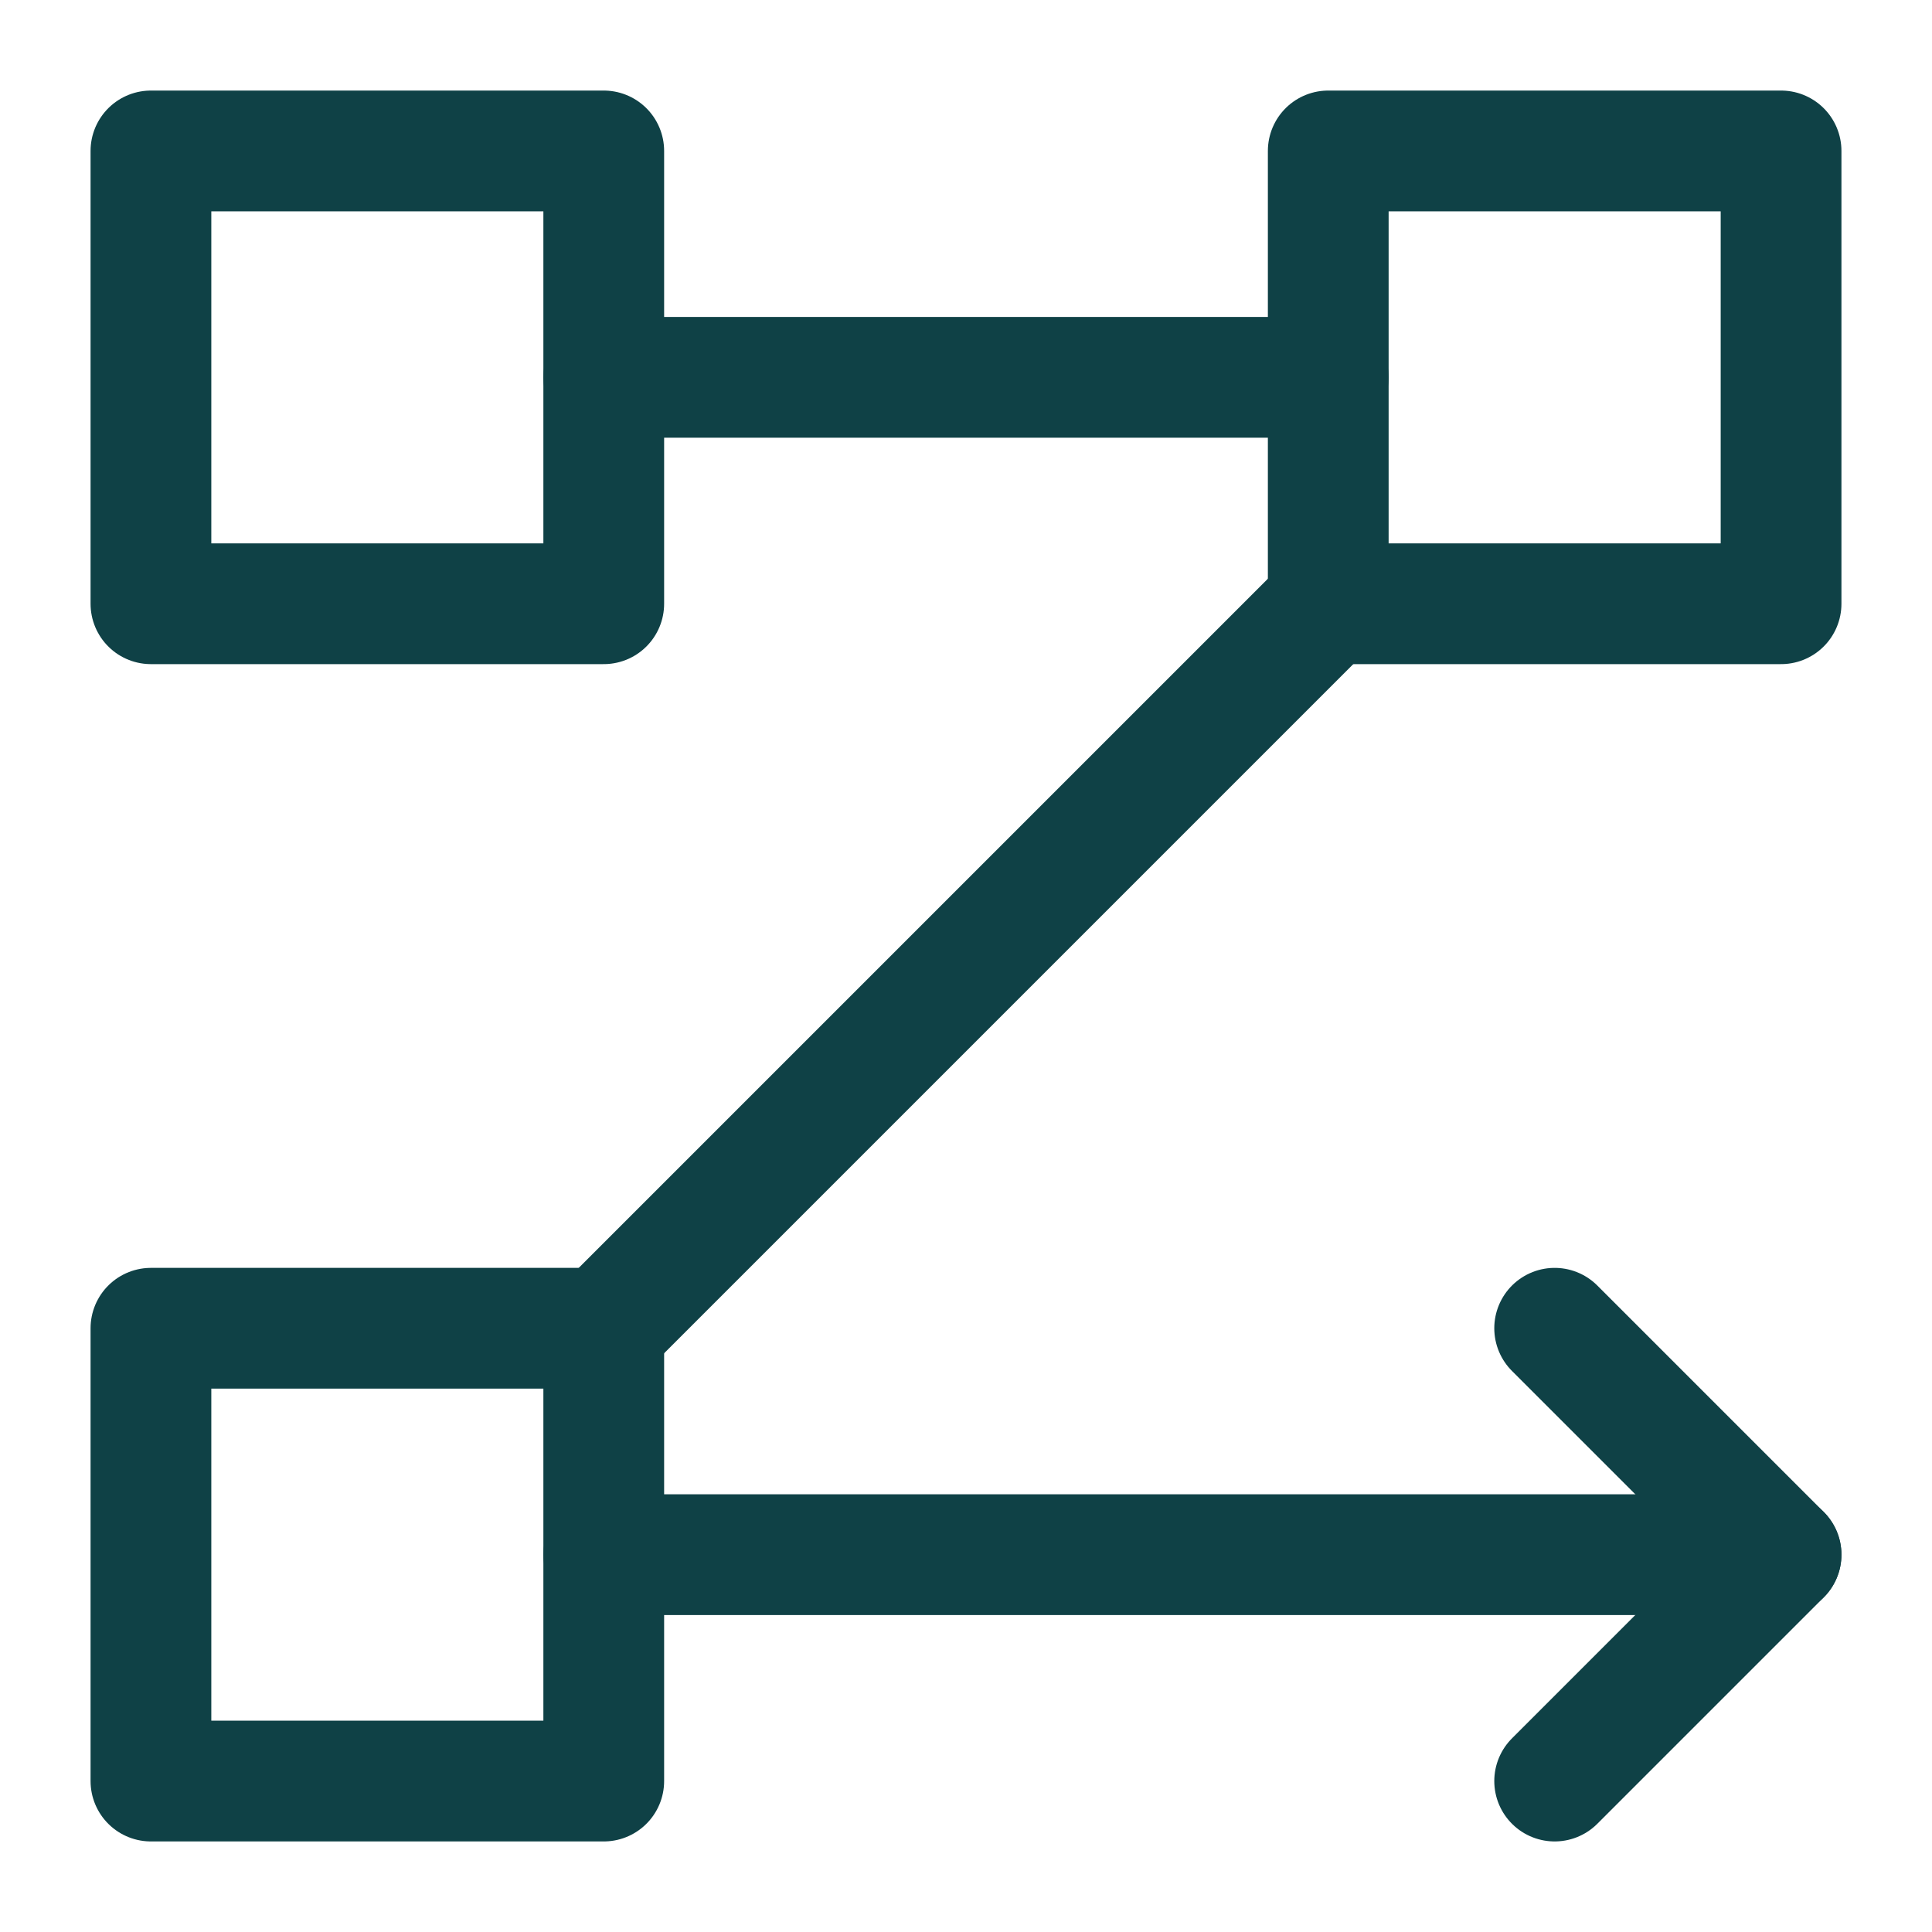 <svg xmlns="http://www.w3.org/2000/svg" fill="none" viewBox="-1.5 -1.5 48 48" id="Text-Flow-Rows--Streamline-Micro.svg" height="48" width="48"><desc>Text Flow Rows Streamline Icon: https://streamlinehq.com</desc><path stroke="#0f4146" stroke-linecap="round" stroke-linejoin="round" d="M13.5 2.25H2.25V13.5H13.5V2.25Z" stroke-width="3"></path><path stroke="#0f4146" stroke-linecap="round" stroke-linejoin="round" d="M13.5 31.5H2.25v11.25H13.5V31.5Z" stroke-width="3"></path><path stroke="#0f4146" stroke-linecap="round" stroke-linejoin="round" d="M13.5 7.875h18" stroke-width="3"></path><path stroke="#0f4146" stroke-linecap="round" stroke-linejoin="round" d="M13.5 37.125h29.25" stroke-width="3"></path><path stroke="#0f4146" stroke-linecap="round" stroke-linejoin="round" d="M37.125 42.75 42.75 37.125 37.125 31.5" stroke-width="3"></path><path stroke="#0f4146" stroke-linecap="round" stroke-linejoin="round" d="m13.5 31.5 18 -18" stroke-width="3"></path><path stroke="#0f4146" stroke-linecap="round" stroke-linejoin="round" d="M42.75 2.25H31.5V13.5h11.25V2.25Z" stroke-width="3"></path></svg>